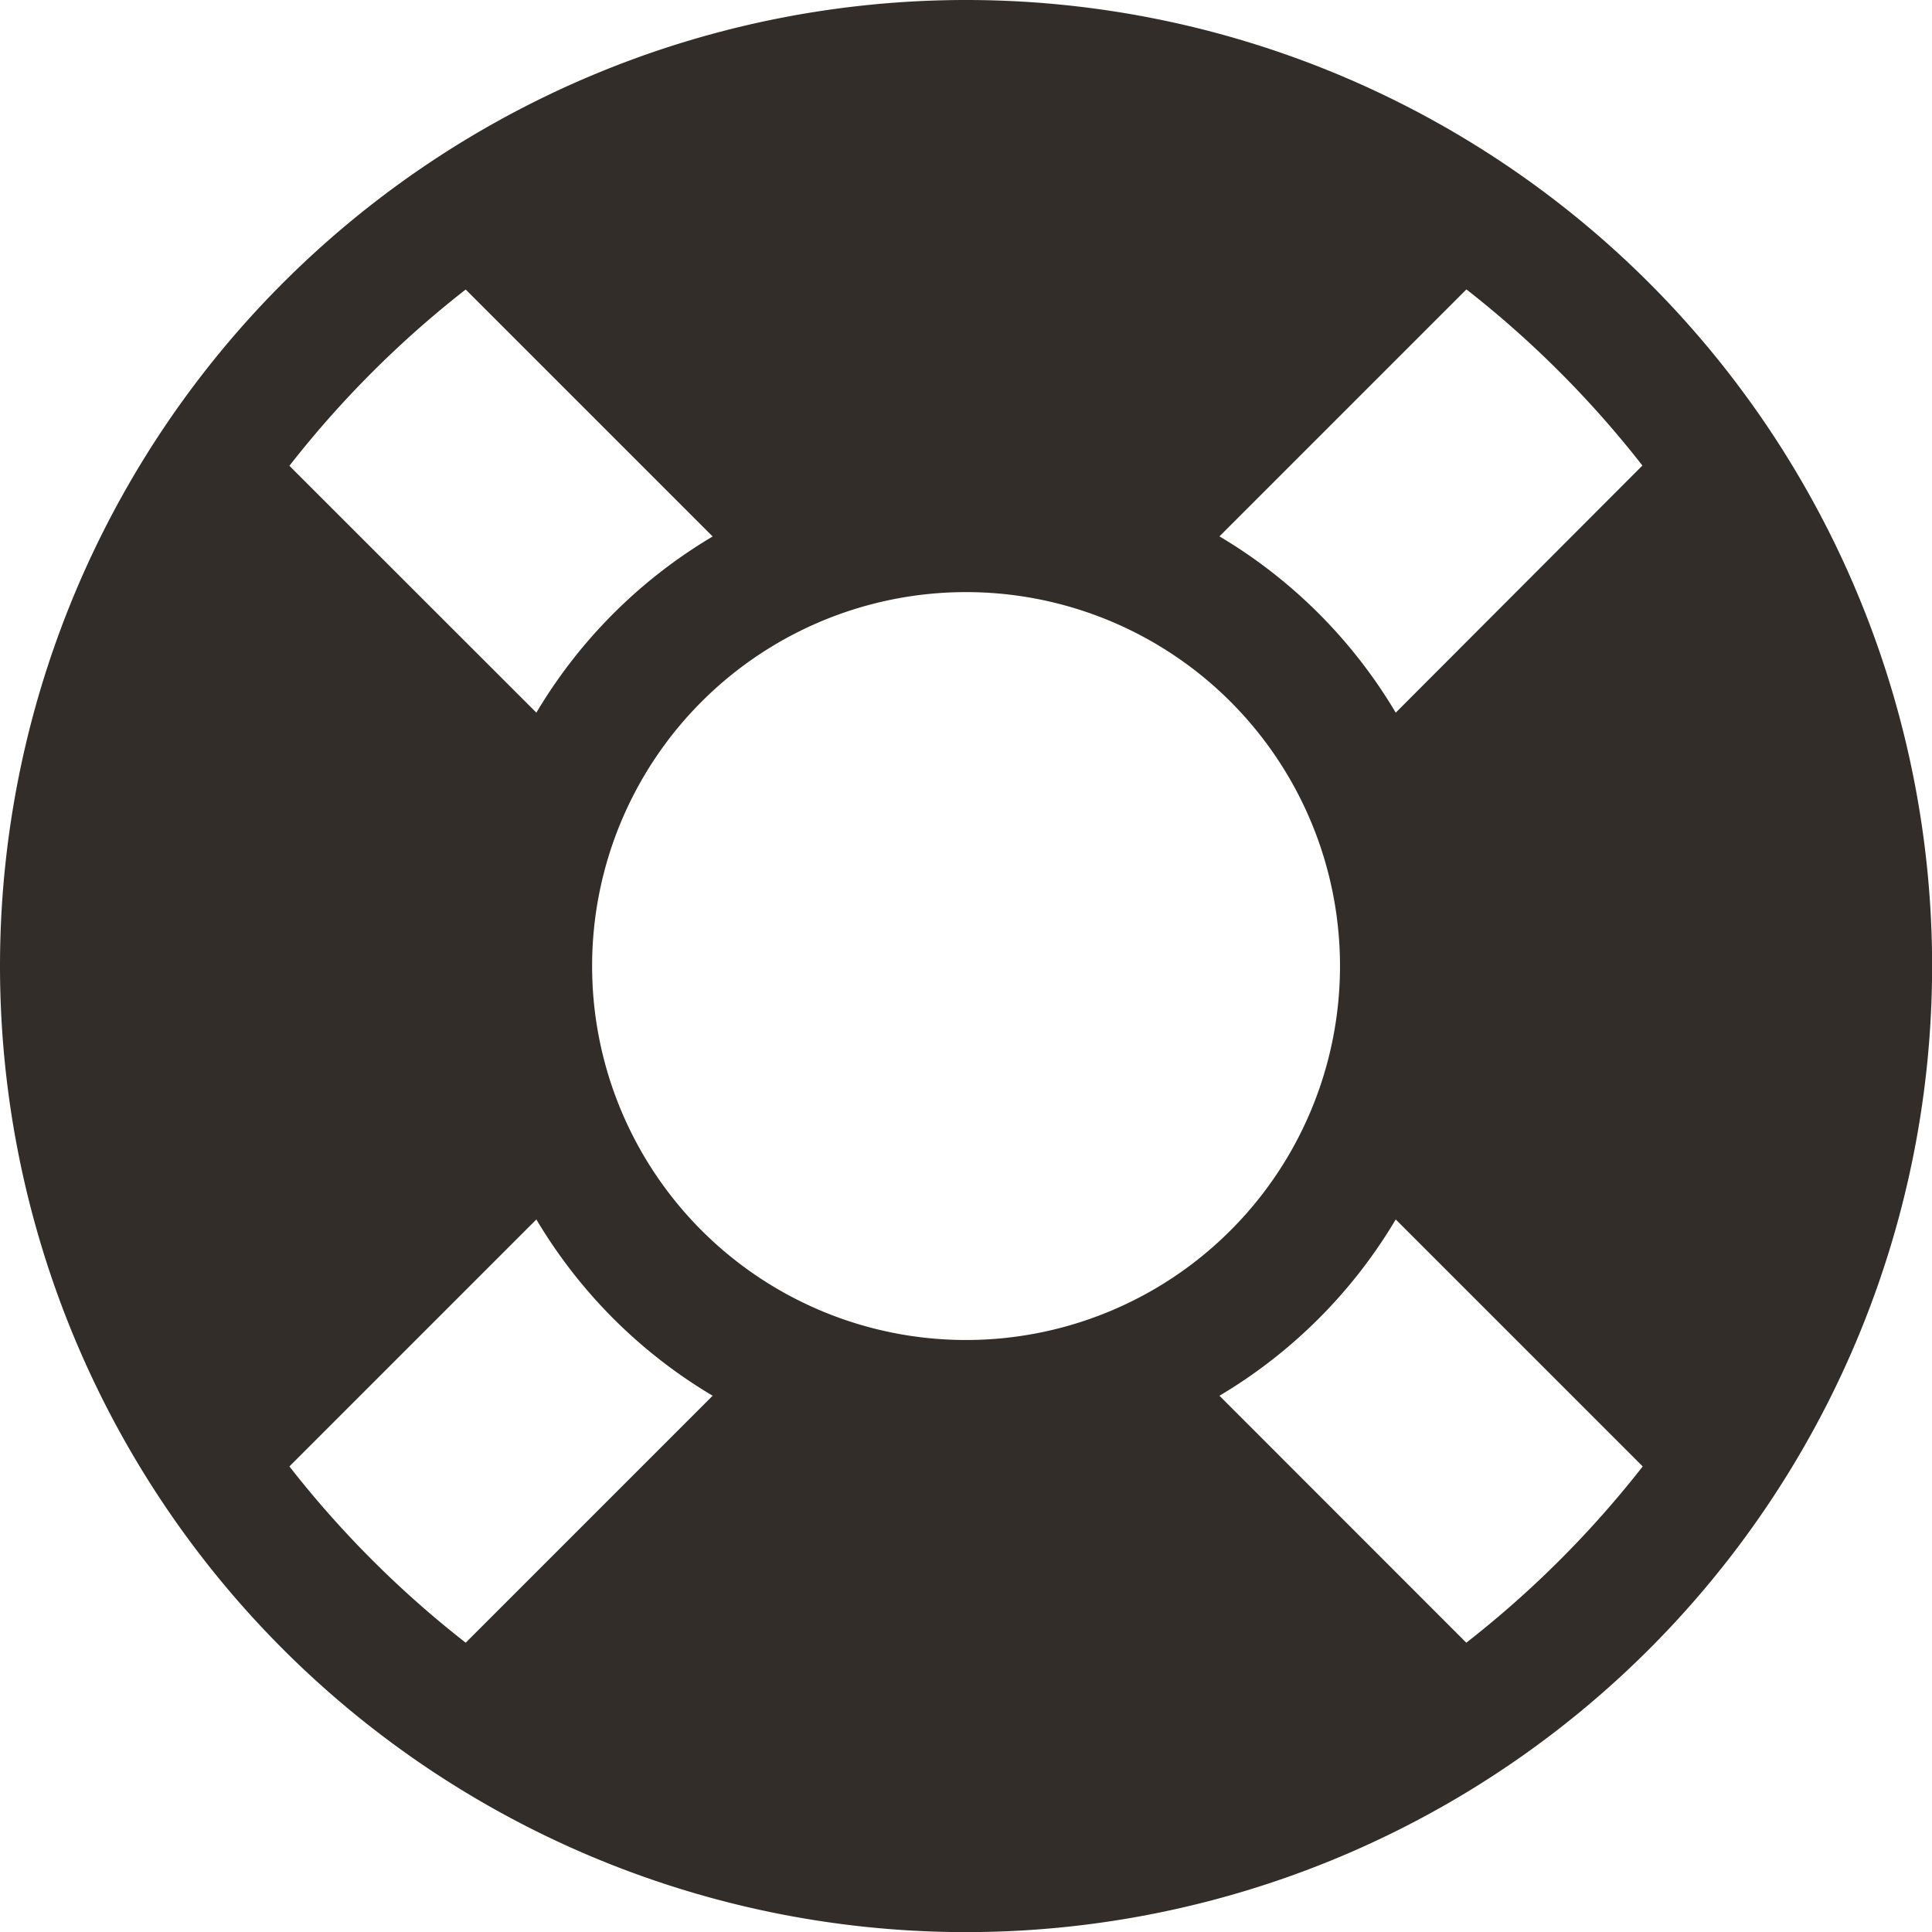 <svg xmlns="http://www.w3.org/2000/svg" width="17.437" height="17.437" viewBox="0 0 17.437 17.437">
  <path id="Path_5003" data-name="Path 5003" d="M9-15.469A8.719,8.719,0,0,0,.281-6.75,8.719,8.719,0,0,0,9,1.969,8.719,8.719,0,0,0,17.719-6.75,8.719,8.719,0,0,0,9-15.469Zm6.106,4.2L12.878-9.037a4.55,4.55,0,0,0-1.591-1.591l2.229-2.229A9.21,9.21,0,0,1,15.106-11.265ZM9-3.375A3.375,3.375,0,0,1,5.625-6.75,3.375,3.375,0,0,1,9-10.125,3.375,3.375,0,0,1,12.375-6.75,3.375,3.375,0,0,1,9-3.375ZM4.484-12.856l2.229,2.229A4.55,4.55,0,0,0,5.122-9.037L2.893-11.265A9.21,9.21,0,0,1,4.484-12.856ZM2.893-2.234,5.122-4.463A4.55,4.55,0,0,0,6.713-2.872L4.484-.643A9.21,9.21,0,0,1,2.893-2.234ZM13.515-.643,11.287-2.872a4.55,4.55,0,0,0,1.591-1.591l2.229,2.229A9.21,9.21,0,0,1,13.515-.643Z" transform="translate(-0.281 15.469)" fill="#332d2a"/>
</svg>
